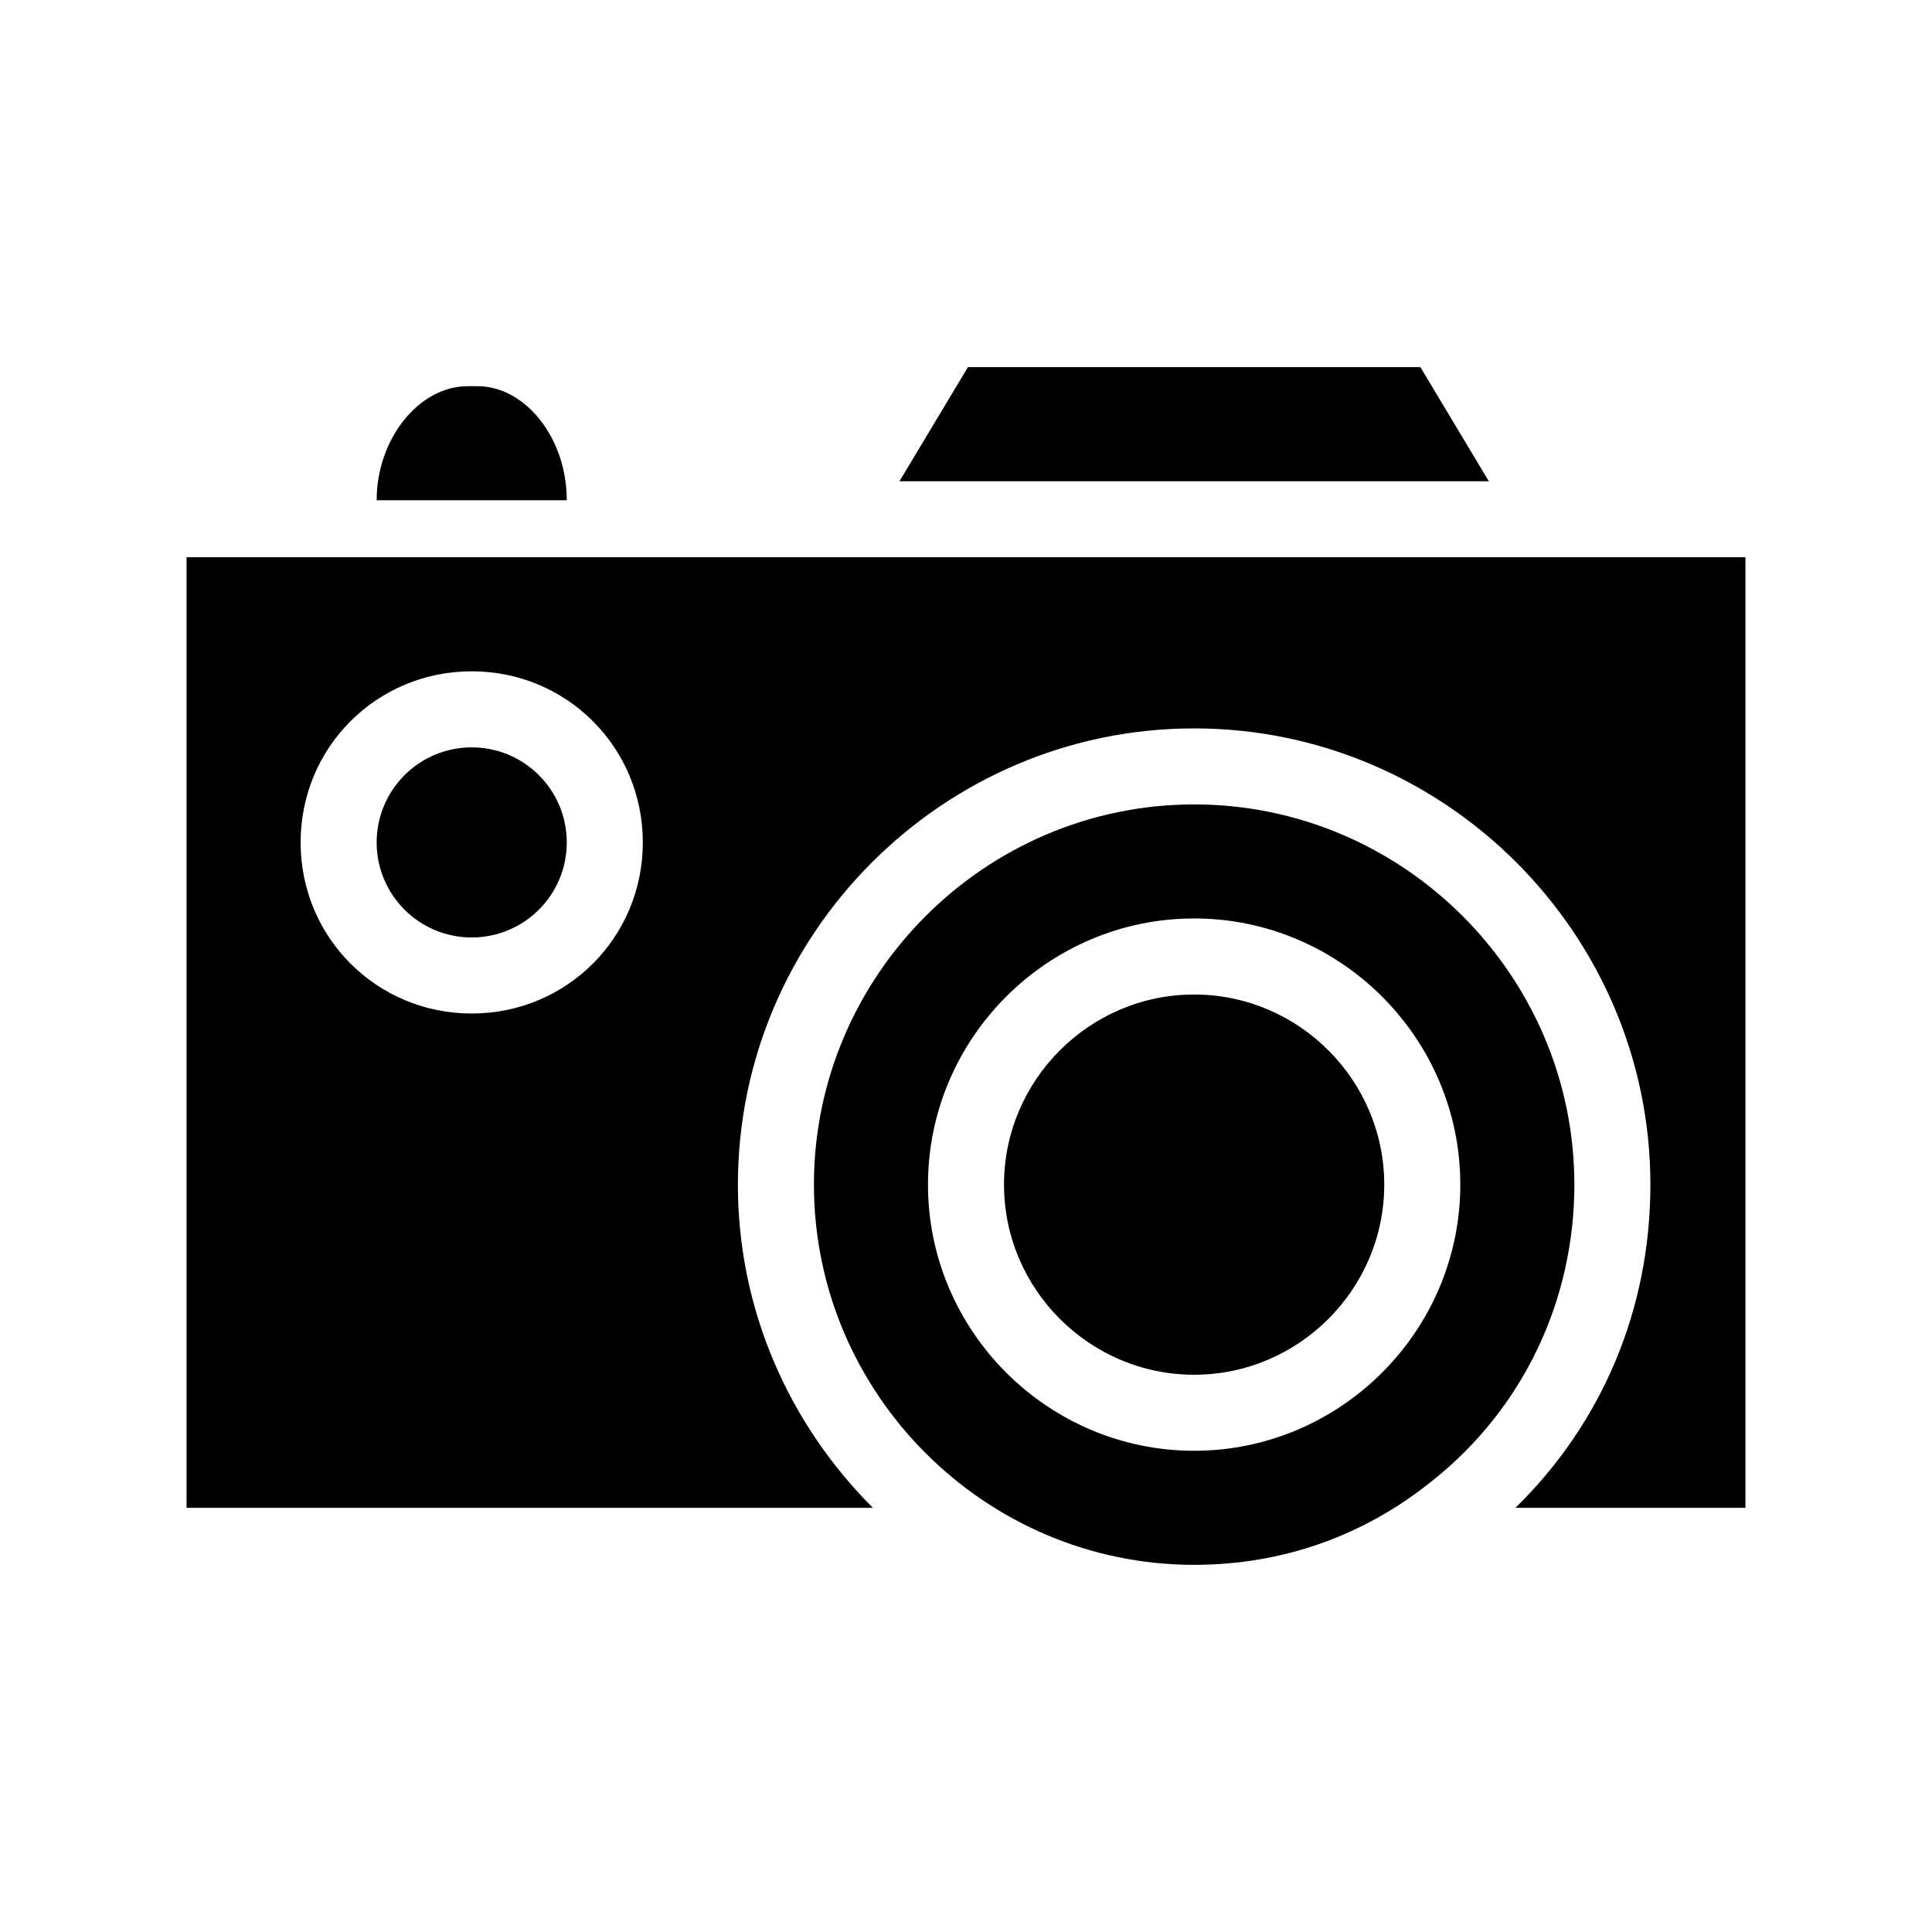 <?xml version="1.0" encoding="UTF-8"?>
<!-- Uploaded to: SVG Repo, www.svgrepo.com, Generator: SVG Repo Mixer Tools -->
<svg fill="#000000" width="800px" height="800px" version="1.1" viewBox="144 144 512 512" xmlns="http://www.w3.org/2000/svg">
 <g>
  <path d="m193.44 291.68v251.91h181.88c-22.168-22.168-35.77-52.395-35.77-85.648 0-66.504 54.41-120.91 120.91-120.91 66.504 0 120.91 54.41 120.91 120.91 0 32.746-12.594 62.977-35.77 85.648h60.957v-251.91zm75.57 120.91c-25.191 0-45.344-20.152-45.344-45.344s20.152-45.344 45.344-45.344c25.191 0 45.344 20.152 45.344 45.344s-20.152 45.344-45.344 45.344z"/>
  <path d="m538.55 271.53h-156.18l18.141-30.23h119.91z"/>
  <path d="m294.2 367.25c0 13.914-11.277 25.191-25.191 25.191-13.91 0-25.191-11.277-25.191-25.191 0-13.91 11.281-25.191 25.191-25.191 13.914 0 25.191 11.281 25.191 25.191"/>
  <path d="m460.46 357.18c-55.418 0-100.76 45.344-100.76 100.76s45.344 100.76 100.76 100.76c23.176 0 44.84-7.559 62.977-22.168 24.184-19.145 37.785-47.863 37.785-78.594 0-55.422-45.344-100.76-100.76-100.76zm0 171.29c-38.793 0-70.535-31.738-70.535-70.535 0-38.793 31.738-70.535 70.535-70.535 38.793 0 70.535 31.738 70.535 70.535-0.004 38.797-31.742 70.535-70.535 70.535z"/>
  <path d="m510.84 457.94c0 27.711-22.672 50.383-50.383 50.383s-50.383-22.672-50.383-50.383 22.672-50.383 50.383-50.383 50.383 22.672 50.383 50.383z"/>
  <path d="m294.2 276.57h-50.383c0-16.121 11.082-30.23 24.184-30.23h2.519c12.594 0 23.68 13.605 23.68 30.23z"/>
 </g>
</svg>